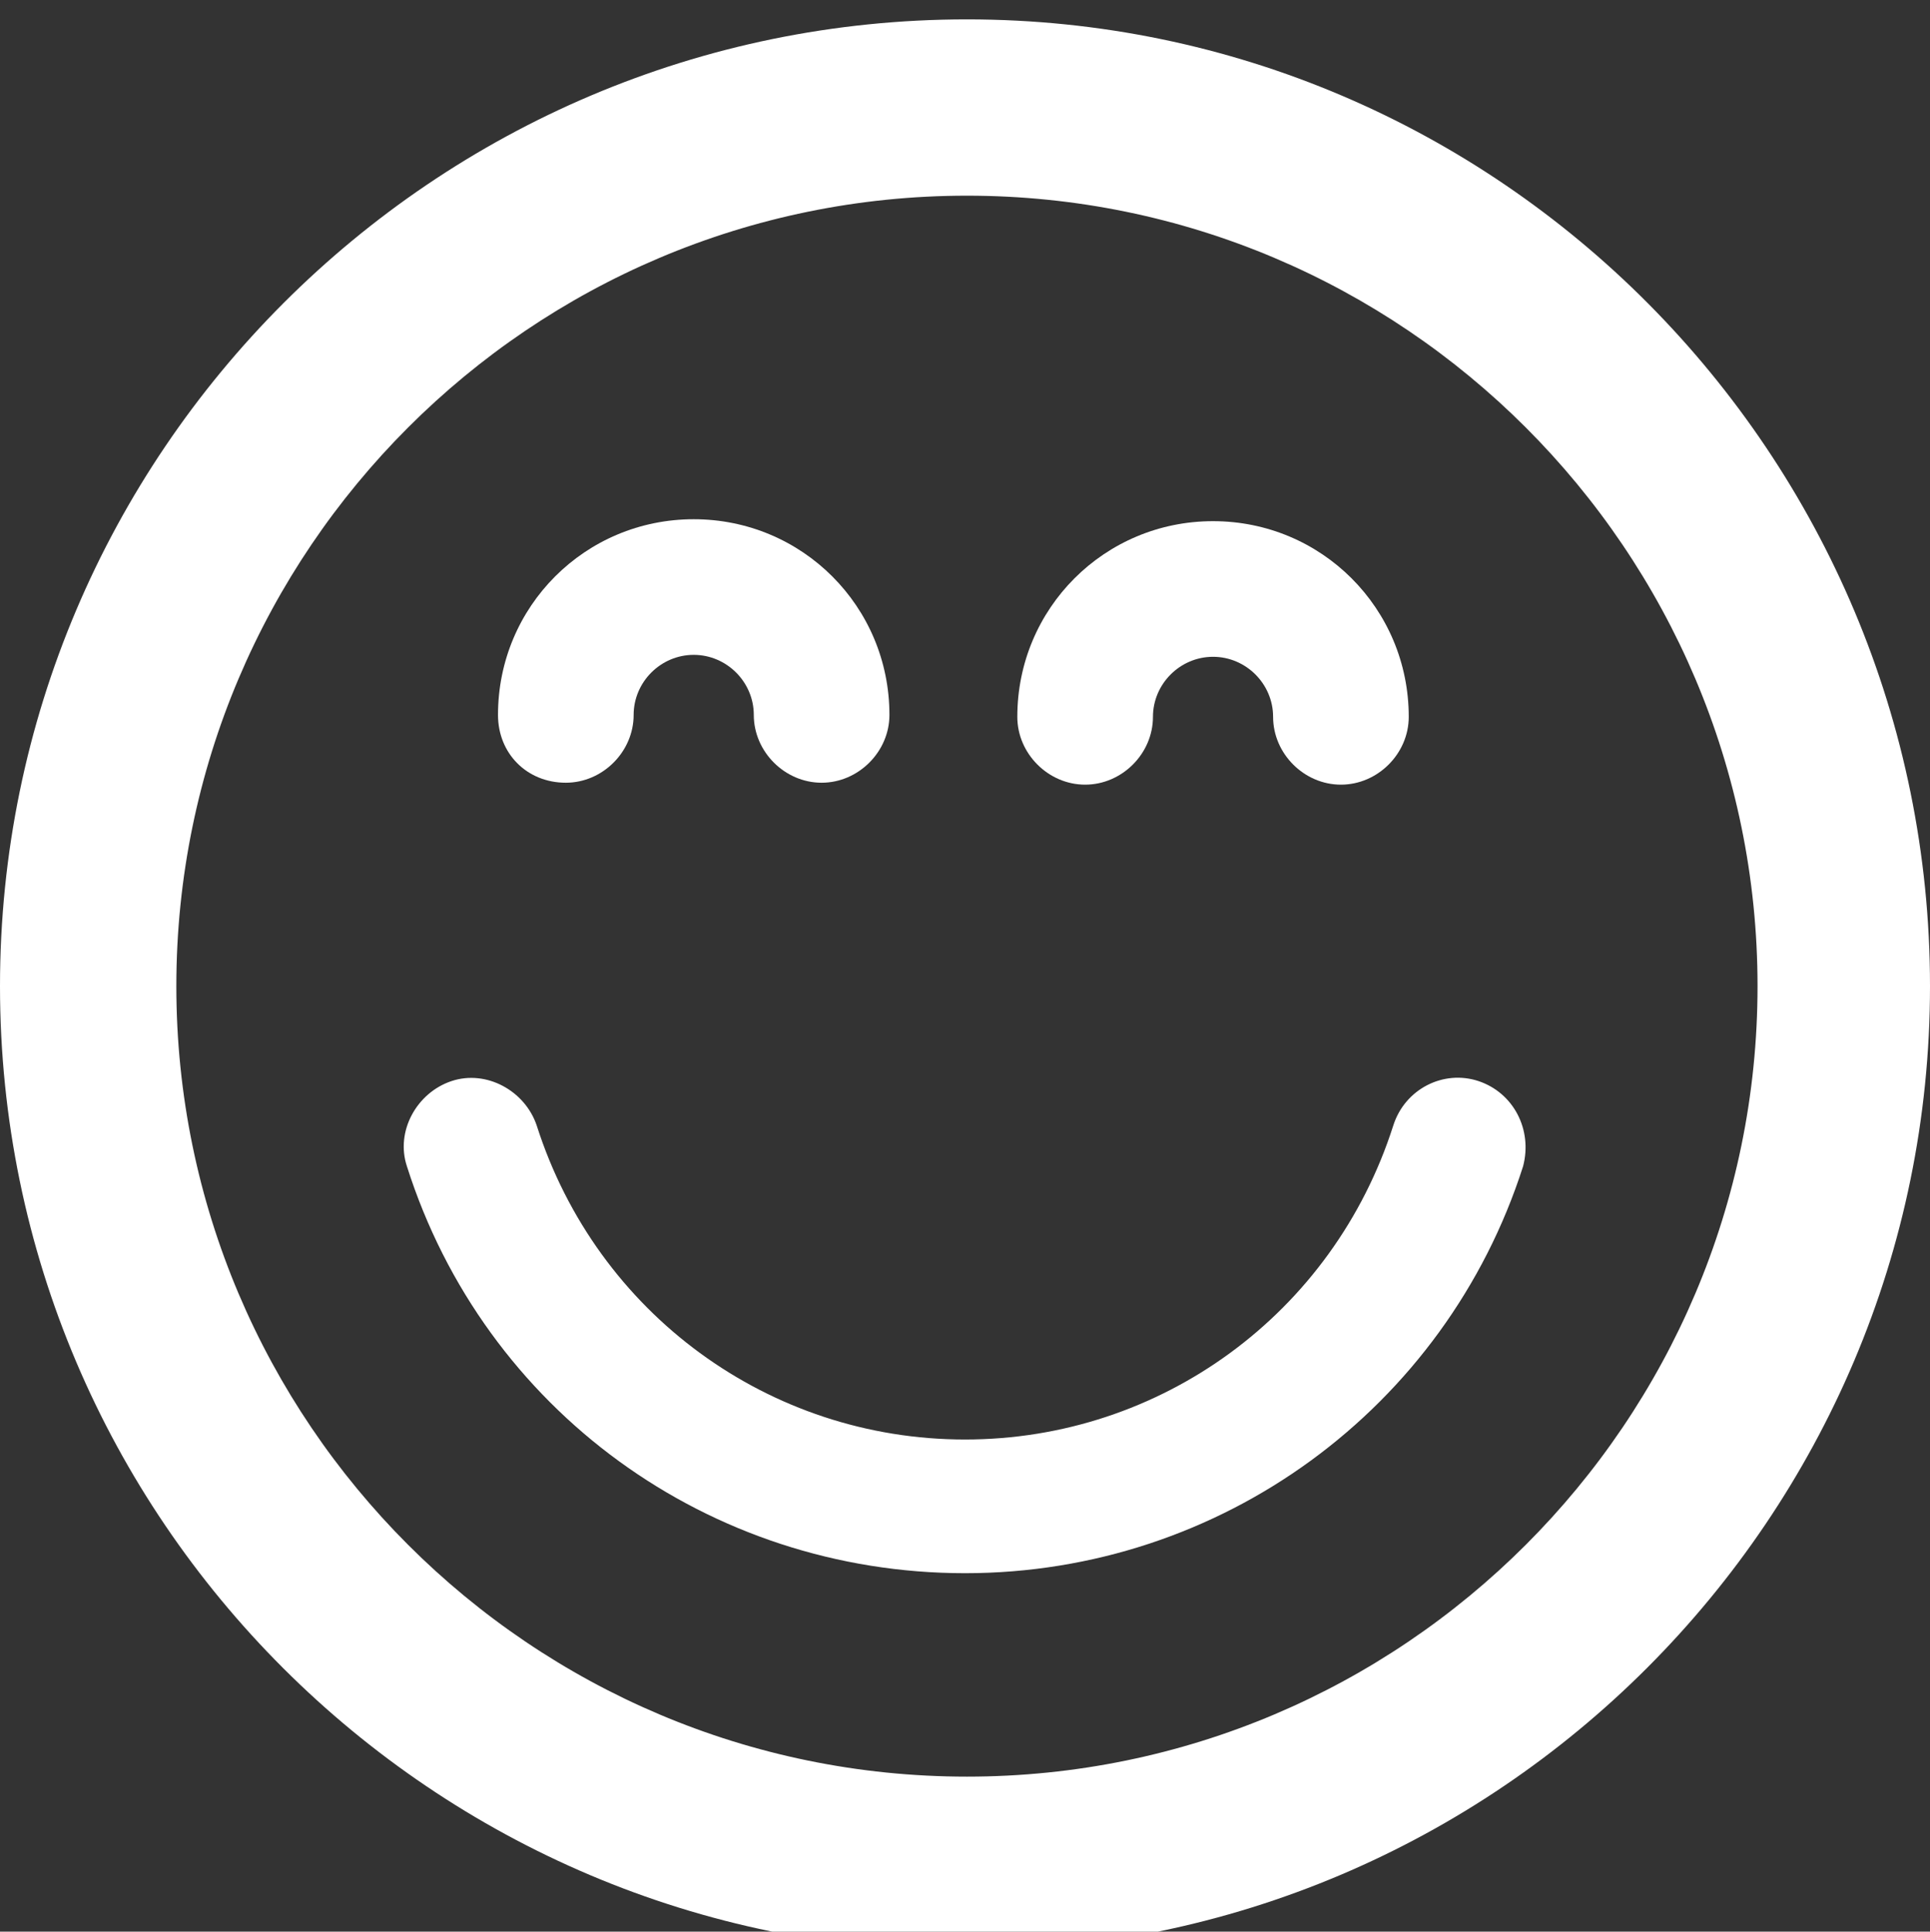 <?xml version="1.0" encoding="utf-8"?>
<!-- Generator: Adobe Illustrator 21.1.0, SVG Export Plug-In . SVG Version: 6.00 Build 0)  -->
<svg version="1.1" id="Layer_1" xmlns="http://www.w3.org/2000/svg" xmlns:xlink="http://www.w3.org/1999/xlink" x="0px" y="0px"
	 viewBox="0 0 99.6 99.7" style="enable-background:new 0 0 99.6 99.7;" xml:space="preserve">
<rect x="0" y="0" width="99.6" height="99.7" fill="#333333" stroke="none"/>
<style type="text/css">
	.st0{fill:#FFFFFF;}
</style>
<g>
	<path class="st0" d="M49.9,1C22.4,1,0,23.4,0,50.9s22.4,49.8,49.8,49.8c27.5,0,49.8-22.4,49.8-49.8S77.4,1,49.9,1z M49.9,91.7
		c-22.5,0-40.8-18.3-40.8-40.8s18.3-40.8,40.8-40.8s40.8,18.3,40.8,40.8S72.4,91.7,49.9,91.7z"/>
	<path class="st0" d="M76.3,55.8c-1.8-0.6-3.8,0.4-4.4,2.3c-3.1,9.7-12,16.2-22.1,16.2s-19-6.5-22.1-16.2c-0.6-1.8-2.6-2.9-4.4-2.3
		c-1.8,0.6-2.9,2.6-2.3,4.4c4,12.6,15.6,21,28.8,21s24.8-8.5,28.8-21C79.1,58.3,78.1,56.4,76.3,55.8z"/>
	<path class="st0" d="M29.2,40.4c1.9,0,3.5-1.6,3.5-3.5c0-1.7,1.4-3.1,3.1-3.1c1.7,0,3.1,1.4,3.1,3.1c0,1.9,1.6,3.5,3.5,3.5
		s3.5-1.6,3.5-3.5c0-5.6-4.5-10.1-10.1-10.1s-10.1,4.5-10.1,10.1C25.7,38.9,27.2,40.4,29.2,40.4z"/>
	<path class="st0" d="M56,40.5c1.9,0,3.5-1.6,3.5-3.5c0-1.7,1.4-3.1,3.1-3.1s3.1,1.4,3.1,3.1c0,1.9,1.6,3.5,3.5,3.5s3.5-1.6,3.5-3.5
		c0-5.6-4.5-10.1-10.1-10.1S52.5,31.4,52.5,37C52.5,38.9,54.1,40.5,56,40.5z"/>
</g>
</svg>
